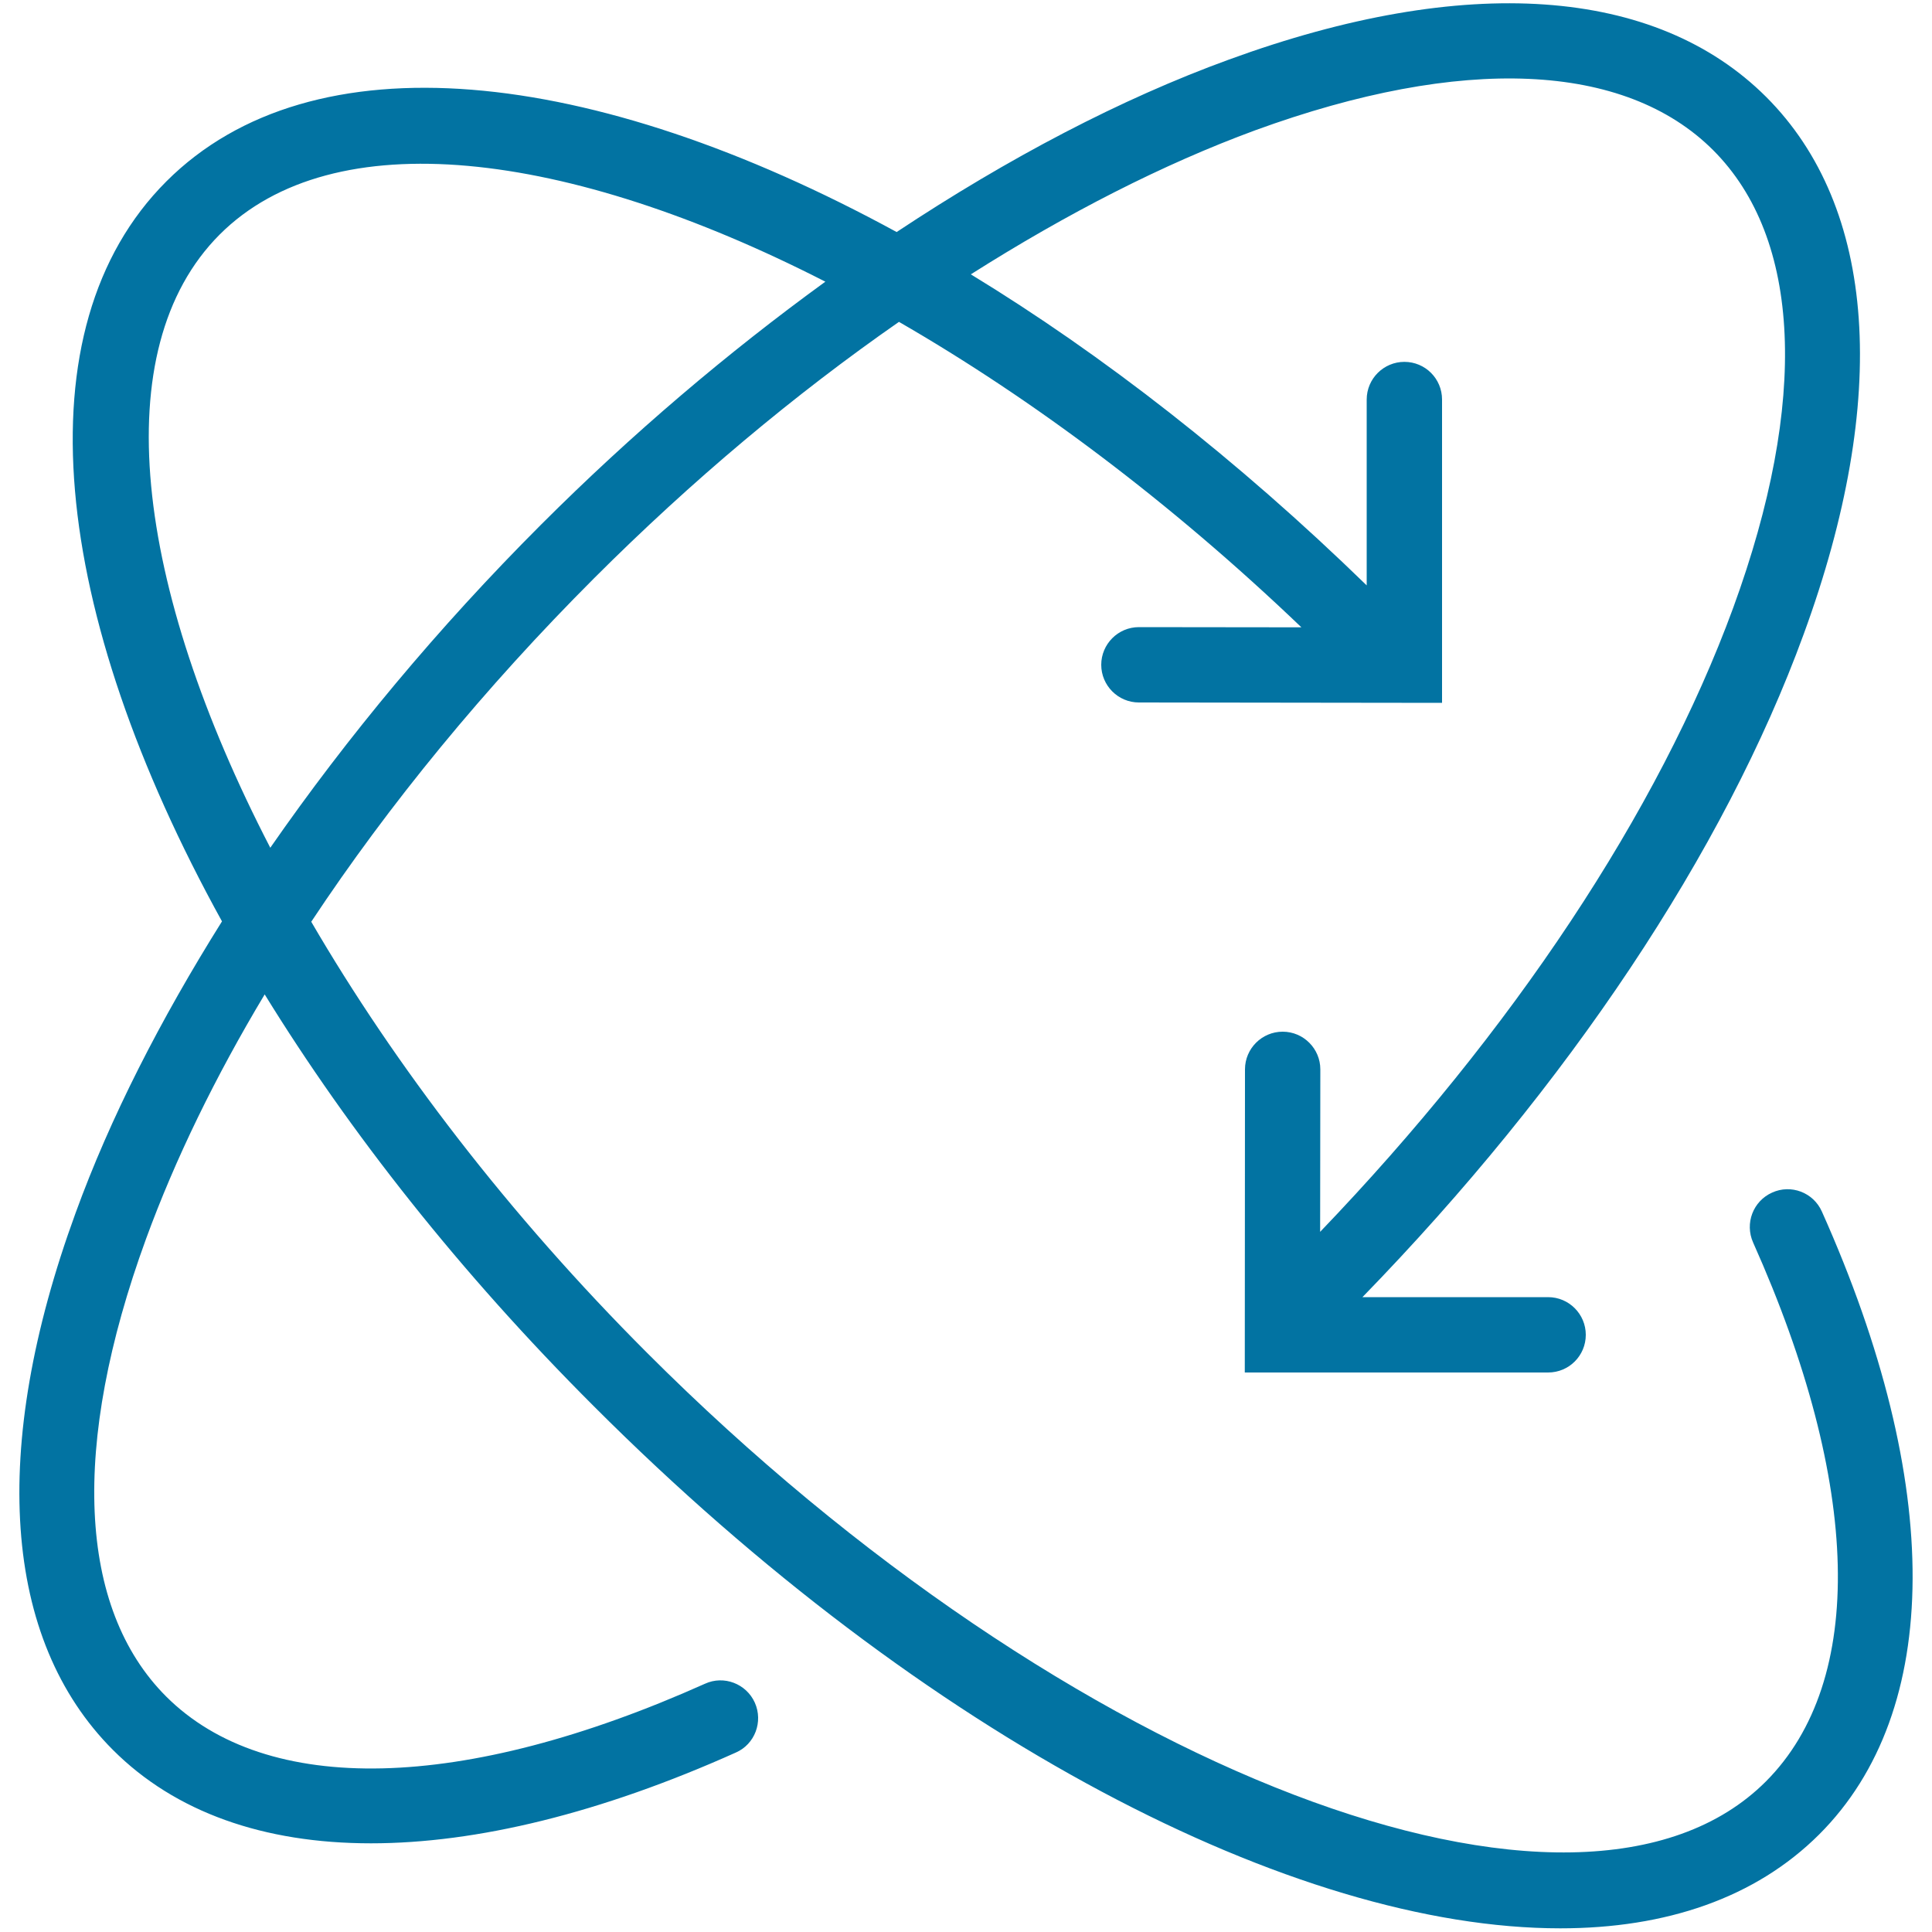 <svg xmlns="http://www.w3.org/2000/svg" viewBox="0 0 1000 1000" style="fill:#0273a2">
<title>Two Circular Arrows SVG icon</title>
<g><path d="M943,627.1c-4.4-9.9-16-14.3-25.8-9.8c-9.8,4.4-14.2,15.9-9.8,25.8c56.1,125.4,58.5,226.9,6.7,278.9c-96.7,96.9-362-4.5-579-221.6c-71.8-71.8-130.6-148.8-174-223.3c40.2-60.7,89.7-121.1,146.5-177.9c50.5-50.5,103.8-95.1,157.7-132.6c69.2,39.9,140.7,93.4,208.3,158.1l-84.1-0.1c-10.8,0-19.5,8.8-19.5,19.5c0,10.7,8.7,19.5,19.5,19.5l156.9,0.2v-157c0-10.8-8.7-19.5-19.5-19.5c-10.7,0-19.5,8.7-19.5,19.5V303c-67.1-65.3-136.8-119.5-204.9-161c49.7-31.5,99.4-57,147.3-74.6c107-39,191.2-35.3,236.9,10.3c45.7,45.7,49.5,129.9,10.4,236.9C858.4,420.2,782.7,534,683.3,637.6l0.1-84.1c0-10.7-8.7-19.5-19.5-19.5c-10.7,0-19.5,8.7-19.5,19.5l-0.1,156.9h157c10.8,0,19.5-8.7,19.5-19.5c0-10.7-8.7-19.5-19.5-19.5h-96.1c106.3-109.3,187.3-230.5,228.4-343.2c44.7-122.1,37.7-220.9-19.4-278C856.9-7,758.3-13.8,636.2,30.8c-56.1,20.4-114.3,51-172.1,89.3C306.2,34,161.5,18.5,86.1,93.9c-76.2,76.2-59.5,223.1,28.8,383C83,527.8,57,578.6,39.1,627.9C-5.5,750,1.4,848.7,58.5,905.8c32.2,32.2,78,48.3,133.5,48.3c54.7,0,118.9-15.6,188.9-47c9.8-4.3,14.2-15.9,9.8-25.8c-4.4-9.8-16-14.3-25.8-9.8c-125.3,56.1-226.9,58.5-278.9,6.6c-45.7-45.7-49.5-129.8-10.4-236.9c15.1-41.3,35.8-83.8,61.4-126.5c43.8,71.1,100.9,143.8,170.4,213.2c171.5,171.6,362.7,270.2,500.2,270.2c54.7,0,101-15.7,134-48.6C1005.6,885.6,1006.1,768.1,943,627.1z M113.7,121.4c58.7-58.7,179.4-44.2,313.5,24.4c-50.4,36.6-100,78.6-147.2,125.8c-53.4,53.4-100.4,110-140.1,167.2C69.7,303.1,54.4,180.8,113.7,121.4z"/></g>
</svg>
